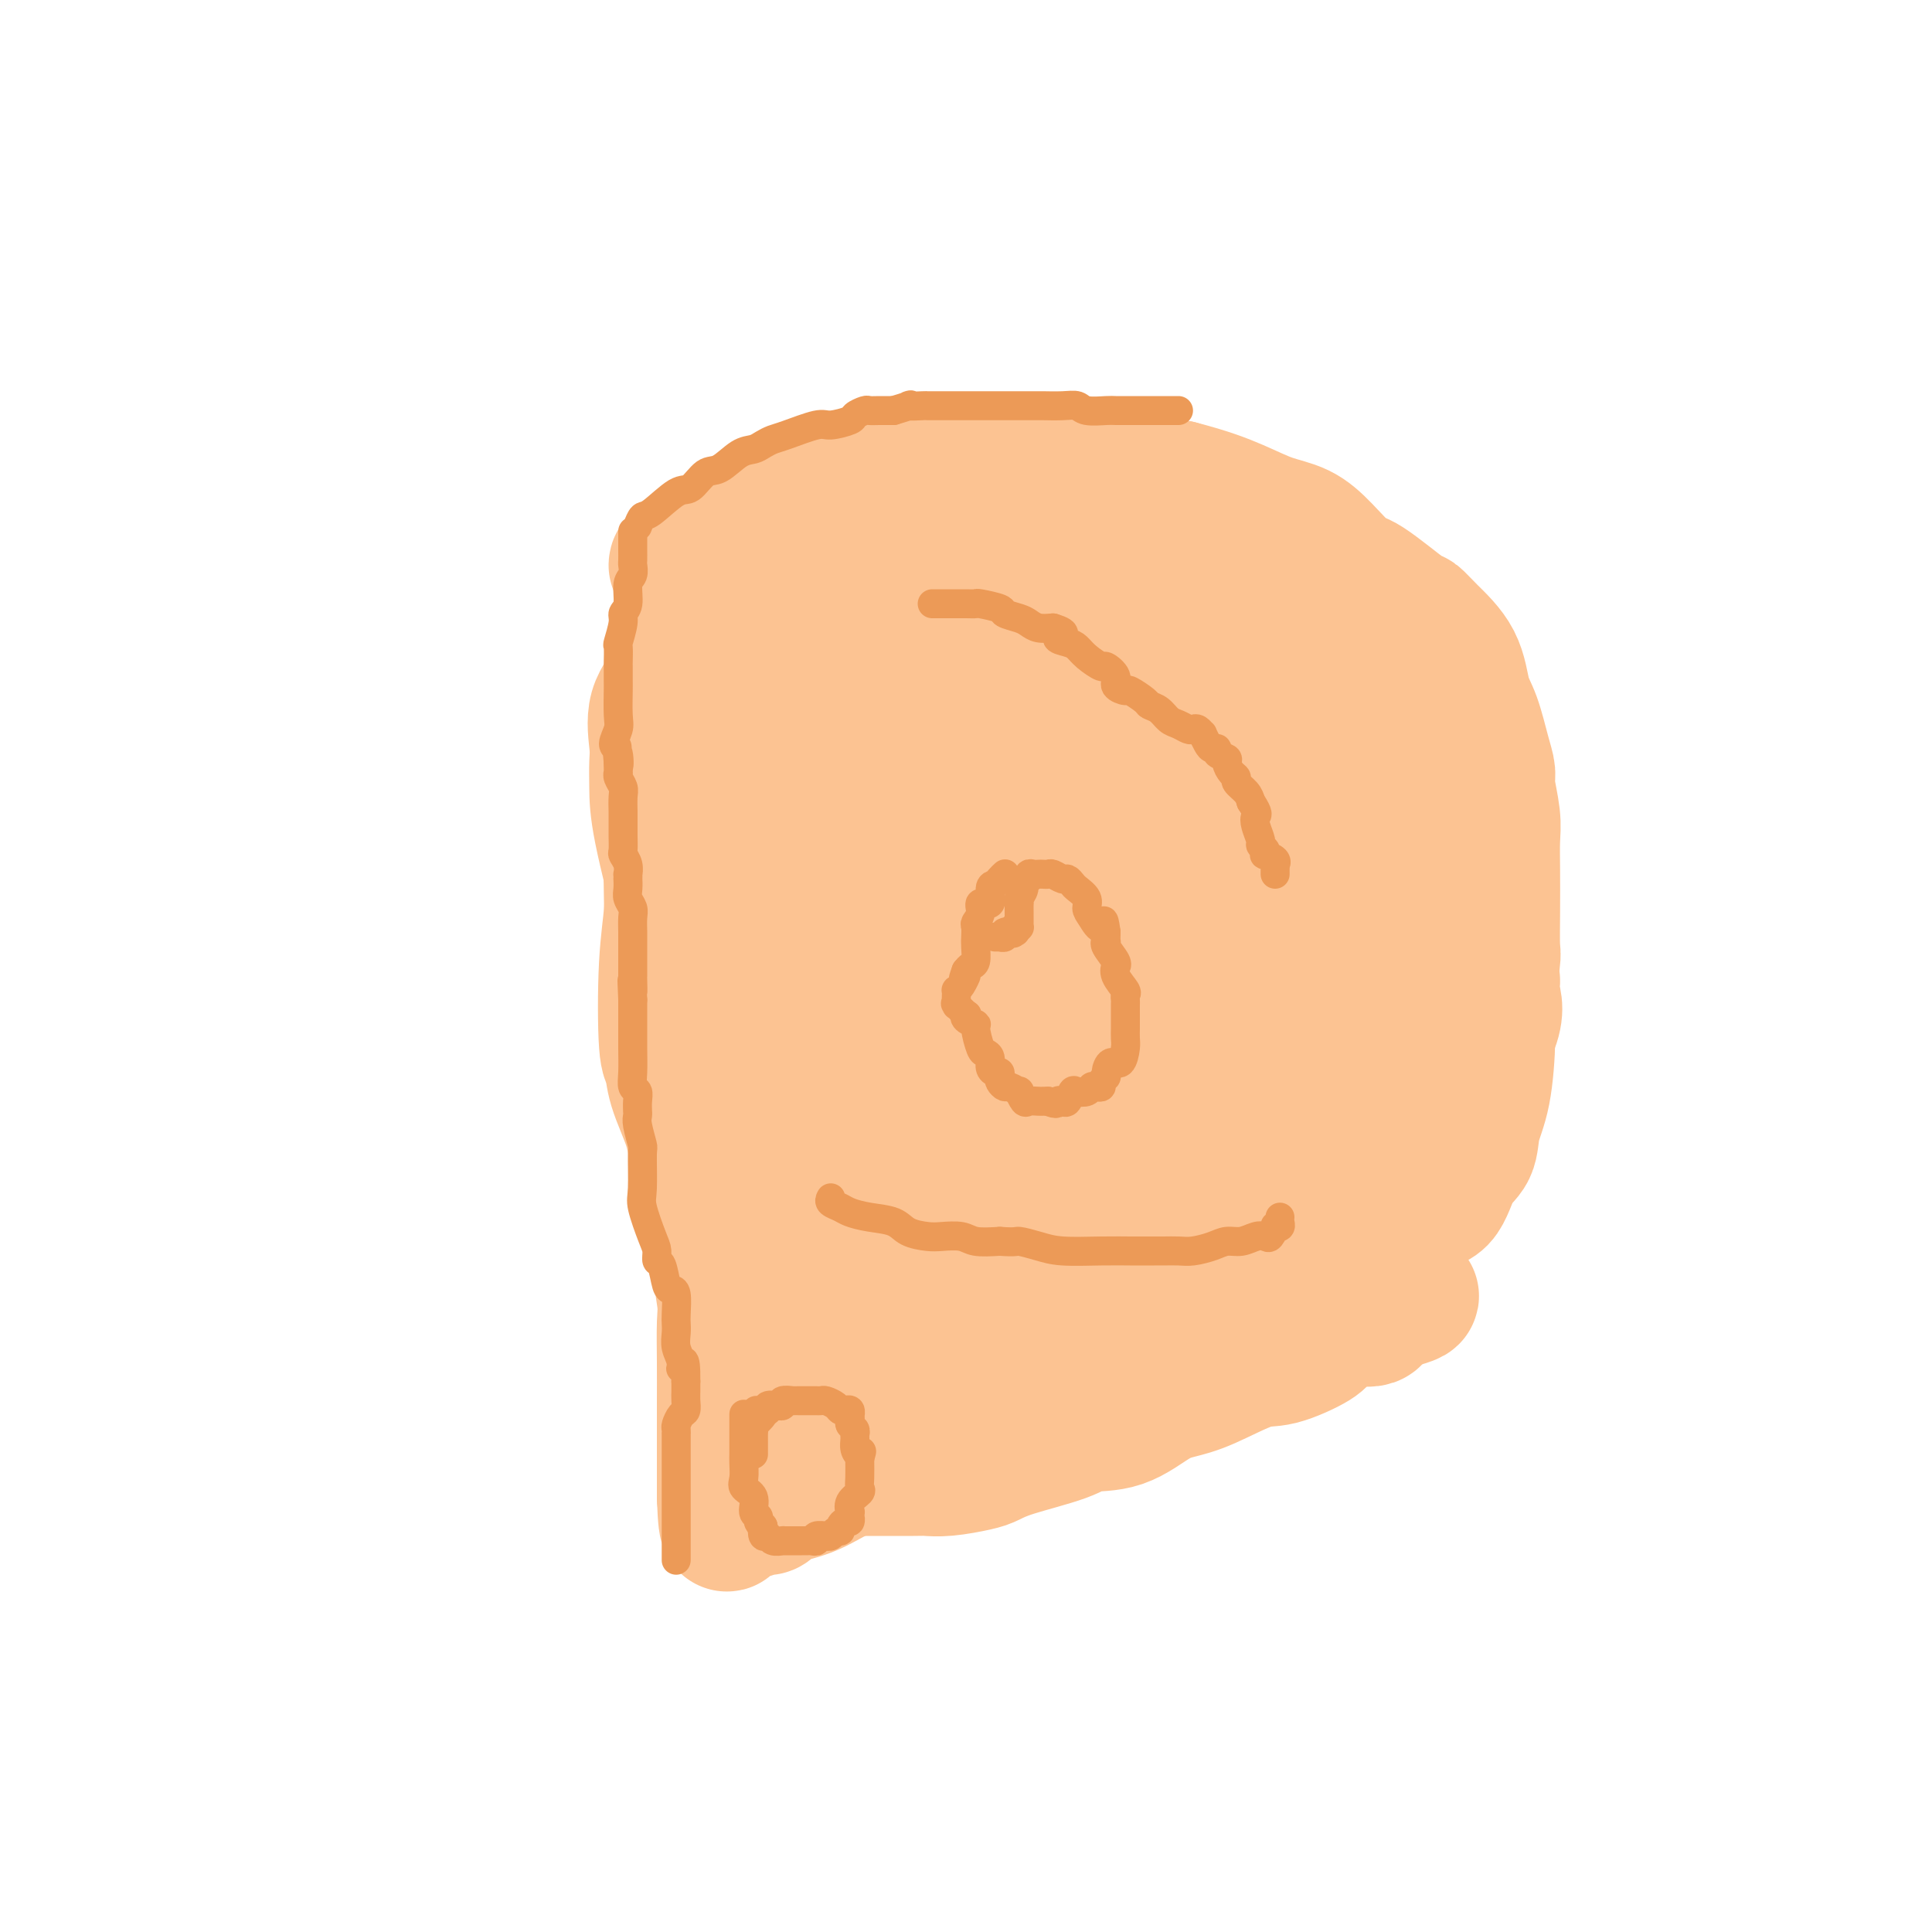 <svg viewBox='0 0 400 400' version='1.1' xmlns='http://www.w3.org/2000/svg' xmlns:xlink='http://www.w3.org/1999/xlink'><g fill='none' stroke='#FCC392' stroke-width='28' stroke-linecap='round' stroke-linejoin='round'><path d='M140,117c0.006,-0.202 0.012,-0.404 1,-1c0.988,-0.596 2.957,-1.587 4,-2c1.043,-0.413 1.161,-0.247 2,-1c0.839,-0.753 2.398,-2.423 3,-3c0.602,-0.577 0.245,-0.059 1,0c0.755,0.059 2.620,-0.341 4,-1c1.380,-0.659 2.275,-1.576 3,-2c0.725,-0.424 1.280,-0.356 3,-1c1.720,-0.644 4.606,-2.000 7,-3c2.394,-1.000 4.298,-1.644 6,-2c1.702,-0.356 3.204,-0.425 6,-1c2.796,-0.575 6.887,-1.656 9,-2c2.113,-0.344 2.246,0.050 3,0c0.754,-0.050 2.127,-0.544 5,-1c2.873,-0.456 7.246,-0.876 10,-1c2.754,-0.124 3.890,0.047 6,0c2.110,-0.047 5.194,-0.312 8,0c2.806,0.312 5.332,1.199 8,2c2.668,0.801 5.476,1.514 8,2c2.524,0.486 4.762,0.743 7,1'/><path d='M244,101c5.932,1.518 9.263,2.814 12,4c2.737,1.186 4.881,2.263 7,3c2.119,0.737 4.215,1.134 6,2c1.785,0.866 3.261,2.202 5,4c1.739,1.798 3.741,4.058 5,5c1.259,0.942 1.777,0.566 4,2c2.223,1.434 6.153,4.676 8,6c1.847,1.324 1.611,0.728 2,1c0.389,0.272 1.403,1.413 3,3c1.597,1.587 3.777,3.622 5,6c1.223,2.378 1.490,5.099 2,7c0.510,1.901 1.265,2.983 2,5c0.735,2.017 1.451,4.968 2,7c0.549,2.032 0.932,3.144 1,4c0.068,0.856 -0.178,1.454 0,3c0.178,1.546 0.779,4.040 1,6c0.221,1.960 0.060,3.388 0,5c-0.060,1.612 -0.020,3.409 0,6c0.020,2.591 0.020,5.975 0,9c-0.020,3.025 -0.060,5.690 0,7c0.060,1.310 0.219,1.266 0,3c-0.219,1.734 -0.816,5.248 -1,8c-0.184,2.752 0.047,4.743 0,8c-0.047,3.257 -0.370,7.780 -1,11c-0.630,3.220 -1.567,5.136 -2,7c-0.433,1.864 -0.363,3.676 -1,5c-0.637,1.324 -1.980,2.162 -3,4c-1.020,1.838 -1.717,4.678 -3,6c-1.283,1.322 -3.153,1.125 -5,3c-1.847,1.875 -3.671,5.821 -5,8c-1.329,2.179 -2.165,2.589 -3,3'/><path d='M285,262c-2.528,3.230 -2.350,4.306 -3,5c-0.650,0.694 -2.130,1.006 -3,2c-0.870,0.994 -1.130,2.669 -2,4c-0.870,1.331 -2.349,2.317 -3,3c-0.651,0.683 -0.473,1.061 -2,2c-1.527,0.939 -4.759,2.437 -7,3c-2.241,0.563 -3.493,0.190 -6,1c-2.507,0.810 -6.271,2.804 -9,4c-2.729,1.196 -4.422,1.593 -6,2c-1.578,0.407 -3.041,0.822 -5,2c-1.959,1.178 -4.415,3.117 -7,4c-2.585,0.883 -5.298,0.709 -7,1c-1.702,0.291 -2.394,1.049 -5,2c-2.606,0.951 -7.125,2.097 -10,3c-2.875,0.903 -4.104,1.562 -5,2c-0.896,0.438 -1.458,0.653 -3,1c-1.542,0.347 -4.064,0.825 -6,1c-1.936,0.175 -3.287,0.047 -4,0c-0.713,-0.047 -0.790,-0.013 -3,0c-2.210,0.013 -6.553,0.003 -9,0c-2.447,-0.003 -2.997,-0.001 -4,0c-1.003,0.001 -2.460,0.001 -4,0c-1.540,-0.001 -3.164,-0.004 -4,0c-0.836,0.004 -0.883,0.016 -2,0c-1.117,-0.016 -3.305,-0.061 -4,0c-0.695,0.061 0.101,0.226 0,0c-0.101,-0.226 -1.099,-0.844 -2,-1c-0.901,-0.156 -1.704,0.150 -2,0c-0.296,-0.150 -0.085,-0.757 0,-1c0.085,-0.243 0.042,-0.121 0,0'/><path d='M158,302c-5.911,-0.533 -1.689,-0.867 0,-1c1.689,-0.133 0.844,-0.067 0,0'/><path d='M141,126c-0.022,1.095 -0.043,2.190 0,4c0.043,1.810 0.152,4.336 0,9c-0.152,4.664 -0.563,11.467 -1,19c-0.437,7.533 -0.898,15.795 -1,21c-0.102,5.205 0.156,7.354 0,10c-0.156,2.646 -0.725,5.788 -1,11c-0.275,5.212 -0.256,12.493 0,16c0.256,3.507 0.749,3.239 1,4c0.251,0.761 0.259,2.552 1,5c0.741,2.448 2.217,5.555 3,8c0.783,2.445 0.875,4.230 2,7c1.125,2.770 3.282,6.527 4,10c0.718,3.473 -0.004,6.662 0,10c0.004,3.338 0.733,6.825 1,9c0.267,2.175 0.072,3.036 0,5c-0.072,1.964 -0.019,5.030 0,8c0.019,2.970 0.005,5.846 0,8c-0.005,2.154 -0.001,3.588 0,6c0.001,2.412 0.000,5.803 0,8c-0.000,2.197 -0.000,3.199 0,4c0.000,0.801 0.000,1.400 0,2'/><path d='M150,310c0.378,9.731 0.822,4.057 1,2c0.178,-2.057 0.091,-0.497 0,0c-0.091,0.497 -0.185,-0.067 0,0c0.185,0.067 0.650,0.766 1,1c0.350,0.234 0.584,0.004 1,0c0.416,-0.004 1.014,0.219 2,0c0.986,-0.219 2.360,-0.881 3,-1c0.640,-0.119 0.545,0.305 1,0c0.455,-0.305 1.459,-1.337 3,-2c1.541,-0.663 3.619,-0.955 6,-2c2.381,-1.045 5.066,-2.843 8,-4c2.934,-1.157 6.116,-1.672 9,-2c2.884,-0.328 5.471,-0.468 9,-2c3.529,-1.532 8.002,-4.455 11,-6c2.998,-1.545 4.522,-1.713 7,-3c2.478,-1.287 5.909,-3.694 9,-5c3.091,-1.306 5.843,-1.511 8,-2c2.157,-0.489 3.721,-1.263 6,-2c2.279,-0.737 5.274,-1.438 7,-2c1.726,-0.562 2.184,-0.987 3,-1c0.816,-0.013 1.992,0.386 3,0c1.008,-0.386 1.850,-1.555 3,-2c1.150,-0.445 2.608,-0.165 5,0c2.392,0.165 5.718,0.216 8,0c2.282,-0.216 3.518,-0.698 5,-1c1.482,-0.302 3.208,-0.423 5,-1c1.792,-0.577 3.649,-1.610 5,-2c1.351,-0.390 2.197,-0.135 3,0c0.803,0.135 1.562,0.152 2,0c0.438,-0.152 0.554,-0.472 1,-1c0.446,-0.528 1.223,-1.264 2,-2'/><path d='M287,270c10.210,-2.689 2.736,-1.413 0,-2c-2.736,-0.587 -0.733,-3.038 0,-5c0.733,-1.962 0.196,-3.436 0,-5c-0.196,-1.564 -0.050,-3.219 0,-5c0.050,-1.781 0.006,-3.687 0,-6c-0.006,-2.313 0.027,-5.034 0,-7c-0.027,-1.966 -0.112,-3.175 0,-4c0.112,-0.825 0.422,-1.264 0,-3c-0.422,-1.736 -1.577,-4.770 -2,-7c-0.423,-2.230 -0.115,-3.655 0,-6c0.115,-2.345 0.038,-5.611 0,-9c-0.038,-3.389 -0.038,-6.902 0,-9c0.038,-2.098 0.114,-2.783 0,-4c-0.114,-1.217 -0.416,-2.968 -1,-5c-0.584,-2.032 -1.449,-4.346 -2,-6c-0.551,-1.654 -0.789,-2.647 -1,-4c-0.211,-1.353 -0.395,-3.067 -1,-5c-0.605,-1.933 -1.629,-4.084 -2,-6c-0.371,-1.916 -0.087,-3.598 0,-5c0.087,-1.402 -0.023,-2.525 0,-4c0.023,-1.475 0.177,-3.302 0,-5c-0.177,-1.698 -0.687,-3.268 -1,-4c-0.313,-0.732 -0.431,-0.625 -1,-2c-0.569,-1.375 -1.590,-4.233 -2,-6c-0.410,-1.767 -0.208,-2.442 -1,-4c-0.792,-1.558 -2.576,-3.997 -4,-6c-1.424,-2.003 -2.486,-3.570 -3,-5c-0.514,-1.430 -0.478,-2.724 -2,-4c-1.522,-1.276 -4.602,-2.536 -6,-4c-1.398,-1.464 -1.114,-3.133 -2,-4c-0.886,-0.867 -2.943,-0.934 -5,-1'/><path d='M251,118c-3.237,-2.112 -4.828,-2.890 -6,-4c-1.172,-1.110 -1.925,-2.550 -3,-3c-1.075,-0.450 -2.471,0.089 -4,-1c-1.529,-1.089 -3.192,-3.808 -5,-5c-1.808,-1.192 -3.762,-0.857 -5,-1c-1.238,-0.143 -1.762,-0.765 -4,-1c-2.238,-0.235 -6.191,-0.084 -8,0c-1.809,0.084 -1.473,0.101 -2,0c-0.527,-0.101 -1.918,-0.322 -4,0c-2.082,0.322 -4.855,1.185 -7,2c-2.145,0.815 -3.662,1.582 -5,2c-1.338,0.418 -2.496,0.486 -5,1c-2.504,0.514 -6.353,1.475 -9,2c-2.647,0.525 -4.094,0.614 -5,1c-0.906,0.386 -1.273,1.069 -3,2c-1.727,0.931 -4.815,2.110 -7,3c-2.185,0.890 -3.467,1.491 -5,2c-1.533,0.509 -3.315,0.928 -6,2c-2.685,1.072 -6.271,2.799 -8,4c-1.729,1.201 -1.599,1.875 -2,2c-0.401,0.125 -1.333,-0.301 -3,1c-1.667,1.301 -4.068,4.328 -5,7c-0.932,2.672 -0.393,4.989 -1,7c-0.607,2.011 -2.359,3.717 -3,6c-0.641,2.283 -0.172,5.144 0,7c0.172,1.856 0.048,2.708 0,4c-0.048,1.292 -0.021,3.023 0,5c0.021,1.977 0.037,4.200 1,9c0.963,4.800 2.875,12.177 4,17c1.125,4.823 1.464,7.092 2,10c0.536,2.908 1.268,6.454 2,10'/><path d='M145,209c2.073,9.326 3.255,14.142 4,18c0.745,3.858 1.053,6.758 2,11c0.947,4.242 2.534,9.825 3,13c0.466,3.175 -0.188,3.943 0,5c0.188,1.057 1.218,2.402 2,5c0.782,2.598 1.318,6.449 2,9c0.682,2.551 1.512,3.803 2,5c0.488,1.197 0.633,2.339 2,4c1.367,1.661 3.955,3.839 5,5c1.045,1.161 0.545,1.303 1,2c0.455,0.697 1.863,1.948 3,3c1.137,1.052 2.003,1.903 3,3c0.997,1.097 2.124,2.438 3,3c0.876,0.562 1.501,0.345 2,1c0.499,0.655 0.871,2.182 2,3c1.129,0.818 3.015,0.927 4,1c0.985,0.073 1.067,0.109 2,0c0.933,-0.109 2.715,-0.364 5,-1c2.285,-0.636 5.073,-1.654 6,-2c0.927,-0.346 -0.008,-0.020 2,-1c2.008,-0.980 6.960,-3.267 10,-5c3.040,-1.733 4.170,-2.912 6,-4c1.830,-1.088 4.361,-2.083 8,-4c3.639,-1.917 8.388,-4.754 12,-7c3.612,-2.246 6.089,-3.900 8,-5c1.911,-1.100 3.257,-1.646 5,-3c1.743,-1.354 3.884,-3.515 5,-5c1.116,-1.485 1.206,-2.295 2,-3c0.794,-0.705 2.291,-1.305 3,-2c0.709,-0.695 0.631,-1.484 1,-2c0.369,-0.516 1.184,-0.758 2,-1'/><path d='M262,255c2.175,-2.076 1.112,-0.767 1,-1c-0.112,-0.233 0.725,-2.008 1,-3c0.275,-0.992 -0.013,-1.202 0,-1c0.013,0.202 0.328,0.815 0,-1c-0.328,-1.815 -1.299,-6.056 -2,-9c-0.701,-2.944 -1.133,-4.589 -2,-7c-0.867,-2.411 -2.170,-5.588 -3,-8c-0.830,-2.412 -1.186,-4.059 -2,-5c-0.814,-0.941 -2.085,-1.175 -3,-2c-0.915,-0.825 -1.473,-2.239 -5,-3c-3.527,-0.761 -10.023,-0.867 -14,-1c-3.977,-0.133 -5.435,-0.292 -8,0c-2.565,0.292 -6.237,1.034 -9,2c-2.763,0.966 -4.617,2.155 -6,3c-1.383,0.845 -2.295,1.345 -5,3c-2.705,1.655 -7.203,4.465 -11,7c-3.797,2.535 -6.893,4.797 -9,6c-2.107,1.203 -3.225,1.348 -5,3c-1.775,1.652 -4.208,4.811 -6,7c-1.792,2.189 -2.942,3.409 -4,5c-1.058,1.591 -2.025,3.553 -3,6c-0.975,2.447 -1.959,5.381 -3,8c-1.041,2.619 -2.139,4.925 -3,7c-0.861,2.075 -1.485,3.918 -2,6c-0.515,2.082 -0.923,4.402 -1,6c-0.077,1.598 0.175,2.474 0,3c-0.175,0.526 -0.776,0.702 -1,1c-0.224,0.298 -0.070,0.719 0,1c0.070,0.281 0.057,0.422 0,1c-0.057,0.578 -0.159,1.594 0,2c0.159,0.406 0.580,0.203 1,0'/><path d='M158,291c-0.063,2.271 0.278,0.948 1,1c0.722,0.052 1.824,1.479 3,2c1.176,0.521 2.427,0.134 4,0c1.573,-0.134 3.470,-0.017 5,0c1.530,0.017 2.693,-0.067 7,-1c4.307,-0.933 11.758,-2.714 17,-4c5.242,-1.286 8.276,-2.078 11,-3c2.724,-0.922 5.137,-1.973 10,-4c4.863,-2.027 12.175,-5.031 18,-8c5.825,-2.969 10.164,-5.902 13,-8c2.836,-2.098 4.171,-3.360 7,-6c2.829,-2.640 7.153,-6.657 9,-9c1.847,-2.343 1.218,-3.010 2,-4c0.782,-0.990 2.977,-2.303 6,-5c3.023,-2.697 6.876,-6.779 10,-10c3.124,-3.221 5.519,-5.579 8,-8c2.481,-2.421 5.047,-4.903 7,-8c1.953,-3.097 3.292,-6.809 5,-9c1.708,-2.191 3.784,-2.863 5,-3c1.216,-0.137 1.571,0.259 2,0c0.429,-0.259 0.931,-1.173 1,-1c0.069,0.173 -0.295,1.435 0,3c0.295,1.565 1.249,3.434 -1,8c-2.249,4.566 -7.702,11.829 -10,15c-2.298,3.171 -1.440,2.249 -3,3c-1.560,0.751 -5.536,3.173 -11,6c-5.464,2.827 -12.414,6.059 -17,8c-4.586,1.941 -6.806,2.593 -11,4c-4.194,1.407 -10.360,3.571 -15,6c-4.640,2.429 -7.754,5.123 -11,7c-3.246,1.877 -6.623,2.939 -10,4'/><path d='M220,267c-13.176,6.058 -8.615,3.702 -9,4c-0.385,0.298 -5.714,3.250 -9,5c-3.286,1.750 -4.527,2.297 -6,3c-1.473,0.703 -3.177,1.561 -5,2c-1.823,0.439 -3.766,0.458 -6,1c-2.234,0.542 -4.759,1.606 -6,2c-1.241,0.394 -1.198,0.117 -2,0c-0.802,-0.117 -2.449,-0.074 -3,0c-0.551,0.074 -0.007,0.178 0,0c0.007,-0.178 -0.522,-0.638 -1,-2c-0.478,-1.362 -0.906,-3.626 -1,-5c-0.094,-1.374 0.144,-1.856 2,-4c1.856,-2.144 5.330,-5.948 7,-8c1.670,-2.052 1.537,-2.351 5,-4c3.463,-1.649 10.521,-4.649 16,-7c5.479,-2.351 9.378,-4.054 13,-5c3.622,-0.946 6.966,-1.137 10,-2c3.034,-0.863 5.756,-2.399 9,-4c3.244,-1.601 7.008,-3.268 11,-5c3.992,-1.732 8.211,-3.531 11,-5c2.789,-1.469 4.149,-2.609 6,-4c1.851,-1.391 4.195,-3.031 7,-5c2.805,-1.969 6.071,-4.265 9,-6c2.929,-1.735 5.519,-2.908 7,-4c1.481,-1.092 1.851,-2.104 3,-3c1.149,-0.896 3.078,-1.678 4,-2c0.922,-0.322 0.838,-0.186 1,0c0.162,0.186 0.569,0.421 0,0c-0.569,-0.421 -2.115,-1.498 -3,-2c-0.885,-0.502 -1.110,-0.429 -3,0c-1.890,0.429 -5.445,1.215 -9,2'/><path d='M278,209c-4.947,2.010 -10.314,7.035 -14,10c-3.686,2.965 -5.691,3.871 -10,7c-4.309,3.129 -10.921,8.480 -16,12c-5.079,3.520 -8.624,5.210 -12,7c-3.376,1.790 -6.582,3.681 -9,5c-2.418,1.319 -4.049,2.066 -7,3c-2.951,0.934 -7.223,2.056 -10,3c-2.777,0.944 -4.059,1.710 -5,2c-0.941,0.290 -1.541,0.103 -2,0c-0.459,-0.103 -0.776,-0.121 -1,0c-0.224,0.121 -0.353,0.380 -1,0c-0.647,-0.380 -1.811,-1.401 -1,-3c0.811,-1.599 3.595,-3.776 5,-5c1.405,-1.224 1.429,-1.493 3,-3c1.571,-1.507 4.689,-4.250 7,-6c2.311,-1.750 3.815,-2.508 6,-4c2.185,-1.492 5.052,-3.720 10,-7c4.948,-3.280 11.976,-7.612 17,-10c5.024,-2.388 8.045,-2.833 11,-4c2.955,-1.167 5.845,-3.057 9,-5c3.155,-1.943 6.574,-3.939 11,-6c4.426,-2.061 9.859,-4.187 13,-6c3.141,-1.813 3.990,-3.312 6,-5c2.010,-1.688 5.180,-3.565 7,-5c1.820,-1.435 2.291,-2.429 3,-4c0.709,-1.571 1.655,-3.720 2,-5c0.345,-1.280 0.090,-1.691 0,-2c-0.090,-0.309 -0.014,-0.516 0,-1c0.014,-0.484 -0.035,-1.246 0,-2c0.035,-0.754 0.153,-1.501 0,-2c-0.153,-0.499 -0.576,-0.749 -1,-1'/><path d='M299,172c-0.522,-2.414 -2.325,-1.949 -3,-3c-0.675,-1.051 -0.220,-3.617 -1,-5c-0.780,-1.383 -2.796,-1.583 -4,-3c-1.204,-1.417 -1.596,-4.051 -2,-6c-0.404,-1.949 -0.821,-3.211 -2,-5c-1.179,-1.789 -3.122,-4.103 -4,-6c-0.878,-1.897 -0.691,-3.376 -1,-5c-0.309,-1.624 -1.113,-3.395 -2,-5c-0.887,-1.605 -1.855,-3.046 -2,-4c-0.145,-0.954 0.535,-1.421 0,-2c-0.535,-0.579 -2.283,-1.269 -3,-2c-0.717,-0.731 -0.402,-1.503 -1,-2c-0.598,-0.497 -2.109,-0.720 -4,-1c-1.891,-0.280 -4.162,-0.619 -5,-1c-0.838,-0.381 -0.242,-0.805 -1,-1c-0.758,-0.195 -2.872,-0.161 -4,0c-1.128,0.161 -1.272,0.450 -2,1c-0.728,0.550 -2.039,1.361 -3,2c-0.961,0.639 -1.572,1.105 -4,2c-2.428,0.895 -6.673,2.218 -9,3c-2.327,0.782 -2.737,1.022 -4,1c-1.263,-0.022 -3.380,-0.304 -5,-1c-1.620,-0.696 -2.744,-1.804 -4,-3c-1.256,-1.196 -2.644,-2.480 -4,-3c-1.356,-0.520 -2.681,-0.276 -5,-1c-2.319,-0.724 -5.632,-2.415 -8,-3c-2.368,-0.585 -3.789,-0.063 -5,0c-1.211,0.063 -2.211,-0.334 -4,0c-1.789,0.334 -4.366,1.398 -6,2c-1.634,0.602 -2.324,0.744 -3,1c-0.676,0.256 -1.338,0.628 -2,1'/><path d='M192,123c-3.580,0.724 -2.531,0.532 -3,1c-0.469,0.468 -2.455,1.594 -4,2c-1.545,0.406 -2.648,0.092 -4,1c-1.352,0.908 -2.952,3.038 -4,4c-1.048,0.962 -1.545,0.755 -2,1c-0.455,0.245 -0.870,0.943 -2,2c-1.130,1.057 -2.977,2.474 -4,4c-1.023,1.526 -1.222,3.163 -2,4c-0.778,0.837 -2.135,0.874 -3,3c-0.865,2.126 -1.237,6.339 -2,9c-0.763,2.661 -1.918,3.768 -3,5c-1.082,1.232 -2.092,2.589 -3,4c-0.908,1.411 -1.714,2.877 -2,4c-0.286,1.123 -0.051,1.902 -1,3c-0.949,1.098 -3.083,2.514 -4,4c-0.917,1.486 -0.616,3.043 -1,4c-0.384,0.957 -1.452,1.314 -2,3c-0.548,1.686 -0.575,4.701 0,7c0.575,2.299 1.753,3.882 3,6c1.247,2.118 2.564,4.773 4,7c1.436,2.227 2.992,4.028 5,6c2.008,1.972 4.467,4.117 8,9c3.533,4.883 8.140,12.505 10,16c1.860,3.495 0.974,2.863 3,5c2.026,2.137 6.962,7.042 9,9c2.038,1.958 1.176,0.969 1,1c-0.176,0.031 0.334,1.080 1,2c0.666,0.920 1.487,1.709 2,2c0.513,0.291 0.718,0.083 1,0c0.282,-0.083 0.641,-0.042 1,0'/><path d='M194,251c2.303,2.238 0.562,0.832 0,-1c-0.562,-1.832 0.055,-4.090 0,-5c-0.055,-0.910 -0.783,-0.471 -2,-4c-1.217,-3.529 -2.922,-11.026 -4,-15c-1.078,-3.974 -1.529,-4.425 -2,-6c-0.471,-1.575 -0.960,-4.274 -1,-6c-0.040,-1.726 0.371,-2.480 0,-6c-0.371,-3.520 -1.525,-9.806 -2,-14c-0.475,-4.194 -0.271,-6.296 0,-10c0.271,-3.704 0.609,-9.008 1,-12c0.391,-2.992 0.834,-3.670 1,-5c0.166,-1.330 0.055,-3.312 0,-5c-0.055,-1.688 -0.053,-3.083 0,-4c0.053,-0.917 0.158,-1.357 0,-1c-0.158,0.357 -0.578,1.512 -1,3c-0.422,1.488 -0.847,3.309 -1,5c-0.153,1.691 -0.034,3.252 0,7c0.034,3.748 -0.016,9.683 0,14c0.016,4.317 0.099,7.017 0,12c-0.099,4.983 -0.380,12.249 0,17c0.380,4.751 1.422,6.986 2,10c0.578,3.014 0.694,6.807 1,10c0.306,3.193 0.804,5.785 1,7c0.196,1.215 0.091,1.052 0,1c-0.091,-0.052 -0.169,0.007 0,0c0.169,-0.007 0.584,-0.079 1,-1c0.416,-0.921 0.833,-2.692 1,-4c0.167,-1.308 0.083,-2.154 0,-3'/><path d='M189,235c0.488,-1.427 0.709,-1.496 0,-9c-0.709,-7.504 -2.349,-22.445 -3,-31c-0.651,-8.555 -0.313,-10.725 -2,-16c-1.687,-5.275 -5.399,-13.657 -7,-18c-1.601,-4.343 -1.091,-4.648 -2,-7c-0.909,-2.352 -3.237,-6.752 -4,-9c-0.763,-2.248 0.038,-2.345 0,-3c-0.038,-0.655 -0.914,-1.869 -1,-2c-0.086,-0.131 0.617,0.821 1,2c0.383,1.179 0.445,2.584 1,5c0.555,2.416 1.603,5.841 2,8c0.397,2.159 0.144,3.050 0,4c-0.144,0.950 -0.178,1.958 0,4c0.178,2.042 0.569,5.119 1,8c0.431,2.881 0.904,5.565 1,8c0.096,2.435 -0.184,4.619 0,8c0.184,3.381 0.831,7.957 1,11c0.169,3.043 -0.141,4.551 0,8c0.141,3.449 0.734,8.837 1,12c0.266,3.163 0.206,4.099 0,5c-0.206,0.901 -0.558,1.765 -1,2c-0.442,0.235 -0.974,-0.159 -2,-1c-1.026,-0.841 -2.547,-2.130 -4,-4c-1.453,-1.870 -2.837,-4.322 -4,-7c-1.163,-2.678 -2.106,-5.584 -3,-8c-0.894,-2.416 -1.741,-4.343 -2,-6c-0.259,-1.657 0.069,-3.045 0,-6c-0.069,-2.955 -0.534,-7.478 -1,-12'/><path d='M161,181c-0.920,-6.538 -0.218,-6.885 0,-8c0.218,-1.115 -0.046,-3.000 0,-6c0.046,-3.000 0.404,-7.115 1,-9c0.596,-1.885 1.430,-1.538 2,-2c0.570,-0.462 0.875,-1.732 3,-3c2.125,-1.268 6.069,-2.536 9,-3c2.931,-0.464 4.849,-0.126 6,0c1.151,0.126 1.537,0.040 3,0c1.463,-0.040 4.005,-0.035 6,0c1.995,0.035 3.442,0.098 4,0c0.558,-0.098 0.227,-0.358 3,-1c2.773,-0.642 8.652,-1.665 12,-2c3.348,-0.335 4.167,0.020 6,0c1.833,-0.020 4.680,-0.414 7,0c2.320,0.414 4.114,1.635 5,2c0.886,0.365 0.866,-0.126 1,0c0.134,0.126 0.423,0.867 1,1c0.577,0.133 1.442,-0.343 2,0c0.558,0.343 0.808,1.506 1,2c0.192,0.494 0.325,0.318 2,1c1.675,0.682 4.892,2.222 7,3c2.108,0.778 3.107,0.795 5,1c1.893,0.205 4.679,0.598 7,1c2.321,0.402 4.177,0.814 6,1c1.823,0.186 3.612,0.146 5,1c1.388,0.854 2.376,2.603 3,3c0.624,0.397 0.886,-0.559 2,0c1.114,0.559 3.082,2.635 4,4c0.918,1.365 0.786,2.021 1,4c0.214,1.979 0.776,5.280 1,7c0.224,1.720 0.112,1.860 0,2'/><path d='M276,180c0.119,3.271 -0.585,4.947 -1,6c-0.415,1.053 -0.542,1.482 -1,2c-0.458,0.518 -1.249,1.126 -2,2c-0.751,0.874 -1.463,2.015 -2,3c-0.537,0.985 -0.900,1.816 -2,3c-1.100,1.184 -2.937,2.722 -6,5c-3.063,2.278 -7.352,5.296 -11,7c-3.648,1.704 -6.655,2.093 -9,3c-2.345,0.907 -4.028,2.331 -6,3c-1.972,0.669 -4.231,0.583 -6,0c-1.769,-0.583 -3.046,-1.664 -4,-2c-0.954,-0.336 -1.584,0.072 -3,-1c-1.416,-1.072 -3.617,-3.625 -5,-5c-1.383,-1.375 -1.947,-1.572 -3,-2c-1.053,-0.428 -2.597,-1.085 -4,-2c-1.403,-0.915 -2.667,-2.087 -4,-3c-1.333,-0.913 -2.736,-1.567 -4,-2c-1.264,-0.433 -2.390,-0.645 -3,-1c-0.610,-0.355 -0.704,-0.853 -1,-1c-0.296,-0.147 -0.795,0.058 -1,0c-0.205,-0.058 -0.115,-0.380 0,-1c0.115,-0.620 0.256,-1.537 1,-2c0.744,-0.463 2.091,-0.470 4,-1c1.909,-0.530 4.380,-1.581 7,-2c2.620,-0.419 5.390,-0.206 8,0c2.610,0.206 5.061,0.405 7,0c1.939,-0.405 3.365,-1.412 6,-3c2.635,-1.588 6.480,-3.755 9,-5c2.520,-1.245 3.717,-1.566 7,-3c3.283,-1.434 8.652,-3.981 12,-6c3.348,-2.019 4.674,-3.509 6,-5'/><path d='M265,167c7.158,-3.782 5.055,-2.237 5,-2c-0.055,0.237 1.940,-0.834 3,-2c1.060,-1.166 1.187,-2.427 2,-3c0.813,-0.573 2.312,-0.458 3,-1c0.688,-0.542 0.566,-1.741 0,-1c-0.566,0.741 -1.577,3.423 -4,5c-2.423,1.577 -6.260,2.050 -9,3c-2.740,0.950 -4.383,2.378 -8,4c-3.617,1.622 -9.208,3.439 -13,5c-3.792,1.561 -5.784,2.866 -8,4c-2.216,1.134 -4.654,2.098 -7,3c-2.346,0.902 -4.598,1.744 -8,3c-3.402,1.256 -7.953,2.927 -11,4c-3.047,1.073 -4.589,1.548 -6,2c-1.411,0.452 -2.690,0.879 -4,1c-1.310,0.121 -2.650,-0.066 -3,0c-0.350,0.066 0.288,0.385 0,0c-0.288,-0.385 -1.504,-1.472 -2,-3c-0.496,-1.528 -0.271,-3.495 0,-5c0.271,-1.505 0.589,-2.547 2,-4c1.411,-1.453 3.917,-3.317 5,-5c1.083,-1.683 0.745,-3.184 2,-5c1.255,-1.816 4.102,-3.947 6,-5c1.898,-1.053 2.845,-1.027 5,-2c2.155,-0.973 5.517,-2.946 9,-4c3.483,-1.054 7.088,-1.190 9,-2c1.912,-0.810 2.130,-2.295 5,-3c2.870,-0.705 8.391,-0.630 12,-1c3.609,-0.370 5.304,-1.185 7,-2'/><path d='M257,151c3.859,-0.663 4.008,-0.822 5,-1c0.992,-0.178 2.828,-0.377 4,-1c1.172,-0.623 1.680,-1.669 3,-2c1.320,-0.331 3.452,0.055 5,0c1.548,-0.055 2.514,-0.551 3,-1c0.486,-0.449 0.493,-0.852 1,-1c0.507,-0.148 1.513,-0.039 1,0c-0.513,0.039 -2.544,0.010 -4,0c-1.456,-0.010 -2.338,-0.002 -4,0c-1.662,0.002 -4.105,-0.001 -6,0c-1.895,0.001 -3.240,0.007 -4,0c-0.760,-0.007 -0.933,-0.028 -3,0c-2.067,0.028 -6.028,0.104 -9,0c-2.972,-0.104 -4.956,-0.390 -7,0c-2.044,0.390 -4.148,1.454 -6,2c-1.852,0.546 -3.453,0.572 -5,1c-1.547,0.428 -3.041,1.257 -4,2c-0.959,0.743 -1.384,1.401 -2,2c-0.616,0.599 -1.423,1.139 -2,2c-0.577,0.861 -0.923,2.042 -1,3c-0.077,0.958 0.114,1.693 1,3c0.886,1.307 2.468,3.186 4,6c1.532,2.814 3.016,6.564 5,10c1.984,3.436 4.468,6.559 6,9c1.532,2.441 2.112,4.201 3,6c0.888,1.799 2.085,3.638 3,5c0.915,1.362 1.547,2.246 2,3c0.453,0.754 0.726,1.377 1,2'/><path d='M247,201c4.504,7.164 3.263,3.076 3,2c-0.263,-1.076 0.450,0.862 1,2c0.550,1.138 0.935,1.477 1,2c0.065,0.523 -0.191,1.228 0,2c0.191,0.772 0.829,1.609 1,2c0.171,0.391 -0.124,0.335 0,0c0.124,-0.335 0.668,-0.951 -1,-4c-1.668,-3.049 -5.548,-8.532 -8,-13c-2.452,-4.468 -3.477,-7.922 -5,-11c-1.523,-3.078 -3.546,-5.779 -5,-10c-1.454,-4.221 -2.341,-9.961 -3,-13c-0.659,-3.039 -1.091,-3.377 -2,-5c-0.909,-1.623 -2.295,-4.532 -3,-6c-0.705,-1.468 -0.730,-1.497 -1,-2c-0.270,-0.503 -0.784,-1.482 -2,-3c-1.216,-1.518 -3.134,-3.576 -5,-5c-1.866,-1.424 -3.680,-2.214 -6,-4c-2.320,-1.786 -5.145,-4.569 -7,-6c-1.855,-1.431 -2.739,-1.510 -4,-2c-1.261,-0.490 -2.897,-1.392 -4,-2c-1.103,-0.608 -1.673,-0.923 -2,-1c-0.327,-0.077 -0.412,0.083 -1,0c-0.588,-0.083 -1.678,-0.411 -2,0c-0.322,0.411 0.124,1.559 0,2c-0.124,0.441 -0.818,0.173 -1,0c-0.182,-0.173 0.147,-0.253 0,0c-0.147,0.253 -0.770,0.837 -1,1c-0.230,0.163 -0.066,-0.096 0,0c0.066,0.096 0.033,0.548 0,1'/><path d='M190,128c-1.143,0.798 -0.500,1.292 0,2c0.500,0.708 0.857,1.631 1,2c0.143,0.369 0.071,0.185 0,0'/></g>
<g fill='none' stroke='#EC9A57' stroke-width='6' stroke-linecap='round' stroke-linejoin='round'><path d='M193,125c0.350,0.000 0.700,0.000 1,0c0.300,-0.000 0.549,-0.001 1,0c0.451,0.001 1.102,0.003 2,0c0.898,-0.003 2.042,-0.012 3,0c0.958,0.012 1.731,0.045 2,0c0.269,-0.045 0.036,-0.167 1,0c0.964,0.167 3.125,0.623 4,1c0.875,0.377 0.464,0.676 1,1c0.536,0.324 2.020,0.675 3,1c0.980,0.325 1.456,0.626 2,1c0.544,0.374 1.155,0.821 2,1c0.845,0.179 1.922,0.089 3,0'/><path d='M218,130c4.000,1.176 1.499,1.615 1,2c-0.499,0.385 1.002,0.714 2,1c0.998,0.286 1.491,0.527 2,1c0.509,0.473 1.035,1.177 2,2c0.965,0.823 2.371,1.766 3,2c0.629,0.234 0.481,-0.240 1,0c0.519,0.240 1.705,1.195 2,2c0.295,0.805 -0.301,1.459 0,2c0.301,0.541 1.498,0.970 2,1c0.502,0.030 0.308,-0.339 1,0c0.692,0.339 2.268,1.386 3,2c0.732,0.614 0.620,0.795 1,1c0.380,0.205 1.254,0.433 2,1c0.746,0.567 1.365,1.471 2,2c0.635,0.529 1.284,0.682 2,1c0.716,0.318 1.497,0.801 2,1c0.503,0.199 0.726,0.112 1,0c0.274,-0.112 0.598,-0.250 1,0c0.402,0.250 0.883,0.889 1,1c0.117,0.111 -0.128,-0.307 0,0c0.128,0.307 0.631,1.339 1,2c0.369,0.661 0.606,0.950 1,1c0.394,0.050 0.945,-0.137 1,0c0.055,0.137 -0.387,0.600 0,1c0.387,0.400 1.605,0.736 2,1c0.395,0.264 -0.031,0.455 0,1c0.031,0.545 0.519,1.444 1,2c0.481,0.556 0.954,0.767 1,1c0.046,0.233 -0.334,0.486 0,1c0.334,0.514 1.381,1.290 2,2c0.619,0.710 0.809,1.355 1,2'/><path d='M259,166c1.791,2.769 1.268,2.692 1,3c-0.268,0.308 -0.282,1.001 0,2c0.282,0.999 0.858,2.306 1,3c0.142,0.694 -0.151,0.777 0,1c0.151,0.223 0.744,0.585 1,1c0.256,0.415 0.174,0.881 0,1c-0.174,0.119 -0.439,-0.109 0,0c0.439,0.109 1.582,0.555 2,1c0.418,0.445 0.112,0.890 0,1c-0.112,0.110 -0.030,-0.115 0,0c0.030,0.115 0.008,0.569 0,1c-0.008,0.431 -0.002,0.837 0,1c0.002,0.163 0.001,0.081 0,0'/><path d='M172,248c-0.189,0.333 -0.377,0.666 0,1c0.377,0.334 1.321,0.671 2,1c0.679,0.329 1.095,0.652 2,1c0.905,0.348 2.299,0.720 4,1c1.701,0.280 3.709,0.466 5,1c1.291,0.534 1.866,1.415 3,2c1.134,0.585 2.826,0.875 4,1c1.174,0.125 1.830,0.085 3,0c1.170,-0.085 2.853,-0.215 4,0c1.147,0.215 1.756,0.776 3,1c1.244,0.224 3.122,0.112 5,0'/><path d='M207,257c3.656,0.265 3.296,-0.073 4,0c0.704,0.073 2.472,0.555 4,1c1.528,0.445 2.815,0.851 5,1c2.185,0.149 5.266,0.040 8,0c2.734,-0.040 5.120,-0.011 6,0c0.880,0.011 0.254,0.004 1,0c0.746,-0.004 2.864,-0.004 4,0c1.136,0.004 1.290,0.011 2,0c0.710,-0.011 1.975,-0.040 3,0c1.025,0.040 1.811,0.151 3,0c1.189,-0.151 2.781,-0.563 4,-1c1.219,-0.437 2.067,-0.900 3,-1c0.933,-0.100 1.953,0.162 3,0c1.047,-0.162 2.122,-0.747 3,-1c0.878,-0.253 1.560,-0.172 2,0c0.440,0.172 0.640,0.436 1,0c0.360,-0.436 0.881,-1.570 1,-2c0.119,-0.430 -0.164,-0.154 0,0c0.164,0.154 0.776,0.186 1,0c0.224,-0.186 0.060,-0.588 0,-1c-0.060,-0.412 -0.017,-0.832 0,-1c0.017,-0.168 0.009,-0.084 0,0'/><path d='M208,181c-0.025,0.023 -0.049,0.045 0,0c0.049,-0.045 0.173,-0.158 0,0c-0.173,0.158 -0.643,0.587 -1,1c-0.357,0.413 -0.602,0.810 -1,1c-0.398,0.190 -0.947,0.173 -1,1c-0.053,0.827 0.392,2.497 0,3c-0.392,0.503 -1.622,-0.160 -2,0c-0.378,0.160 0.095,1.144 0,2c-0.095,0.856 -0.757,1.585 -1,2c-0.243,0.415 -0.068,0.517 0,1c0.068,0.483 0.029,1.348 0,2c-0.029,0.652 -0.049,1.092 0,2c0.049,0.908 0.167,2.283 0,3c-0.167,0.717 -0.619,0.776 -1,1c-0.381,0.224 -0.690,0.612 -1,1'/><path d='M200,201c-1.193,3.216 -0.176,1.256 0,1c0.176,-0.256 -0.489,1.193 -1,2c-0.511,0.807 -0.868,0.973 -1,1c-0.132,0.027 -0.037,-0.086 0,0c0.037,0.086 0.017,0.371 0,1c-0.017,0.629 -0.032,1.604 0,2c0.032,0.396 0.112,0.214 0,0c-0.112,-0.214 -0.414,-0.460 0,0c0.414,0.460 1.546,1.626 2,2c0.454,0.374 0.230,-0.043 0,0c-0.230,0.043 -0.465,0.547 0,1c0.465,0.453 1.631,0.855 2,1c0.369,0.145 -0.060,0.031 0,1c0.060,0.969 0.607,3.020 1,4c0.393,0.980 0.631,0.889 1,1c0.369,0.111 0.870,0.425 1,1c0.130,0.575 -0.110,1.411 0,2c0.110,0.589 0.569,0.933 1,1c0.431,0.067 0.835,-0.141 1,0c0.165,0.141 0.090,0.630 0,1c-0.090,0.370 -0.197,0.619 0,1c0.197,0.381 0.697,0.894 1,1c0.303,0.106 0.409,-0.196 1,0c0.591,0.196 1.667,0.890 2,1c0.333,0.110 -0.079,-0.363 0,0c0.079,0.363 0.647,1.561 1,2c0.353,0.439 0.490,0.118 1,0c0.510,-0.118 1.395,-0.032 2,0c0.605,0.032 0.932,0.008 1,0c0.068,-0.008 -0.123,-0.002 0,0c0.123,0.002 0.562,0.001 1,0'/><path d='M217,228c2.107,0.937 1.873,0.279 2,0c0.127,-0.279 0.615,-0.179 1,0c0.385,0.179 0.666,0.437 1,0c0.334,-0.437 0.719,-1.567 1,-2c0.281,-0.433 0.458,-0.168 1,0c0.542,0.168 1.451,0.238 2,0c0.549,-0.238 0.740,-0.785 1,-1c0.260,-0.215 0.591,-0.098 1,0c0.409,0.098 0.896,0.176 1,0c0.104,-0.176 -0.176,-0.605 0,-1c0.176,-0.395 0.807,-0.757 1,-1c0.193,-0.243 -0.053,-0.368 0,-1c0.053,-0.632 0.407,-1.770 1,-2c0.593,-0.230 1.427,0.448 2,0c0.573,-0.448 0.886,-2.021 1,-3c0.114,-0.979 0.031,-1.365 0,-2c-0.031,-0.635 -0.008,-1.518 0,-2c0.008,-0.482 0.002,-0.563 0,-1c-0.002,-0.437 0.002,-1.229 0,-2c-0.002,-0.771 -0.008,-1.522 0,-2c0.008,-0.478 0.030,-0.682 0,-1c-0.030,-0.318 -0.114,-0.750 0,-1c0.114,-0.250 0.425,-0.317 0,-1c-0.425,-0.683 -1.585,-1.983 -2,-3c-0.415,-1.017 -0.083,-1.751 0,-2c0.083,-0.249 -0.083,-0.013 0,0c0.083,0.013 0.414,-0.198 0,-1c-0.414,-0.802 -1.575,-2.194 -2,-3c-0.425,-0.806 -0.114,-1.025 0,-1c0.114,0.025 0.033,0.293 0,0c-0.033,-0.293 -0.016,-1.146 0,-2'/><path d='M229,193c-0.588,-4.308 -0.557,-1.578 -1,-1c-0.443,0.578 -1.362,-0.997 -2,-2c-0.638,-1.003 -0.997,-1.436 -1,-2c-0.003,-0.564 0.351,-1.260 0,-2c-0.351,-0.740 -1.407,-1.522 -2,-2c-0.593,-0.478 -0.722,-0.650 -1,-1c-0.278,-0.350 -0.704,-0.878 -1,-1c-0.296,-0.122 -0.460,0.163 -1,0c-0.540,-0.163 -1.454,-0.776 -2,-1c-0.546,-0.224 -0.725,-0.061 -1,0c-0.275,0.061 -0.647,0.021 -1,0c-0.353,-0.021 -0.687,-0.021 -1,0c-0.313,0.021 -0.605,0.064 -1,0c-0.395,-0.064 -0.894,-0.235 -1,0c-0.106,0.235 0.182,0.876 0,1c-0.182,0.124 -0.833,-0.270 -1,0c-0.167,0.270 0.152,1.205 0,2c-0.152,0.795 -0.773,1.452 -1,2c-0.227,0.548 -0.061,0.987 0,1c0.061,0.013 0.016,-0.400 0,0c-0.016,0.400 -0.004,1.614 0,2c0.004,0.386 0.001,-0.054 0,0c-0.001,0.054 0.000,0.603 0,1c-0.000,0.397 -0.003,0.642 0,1c0.003,0.358 0.011,0.828 0,1c-0.011,0.172 -0.041,0.046 0,0c0.041,-0.046 0.155,-0.013 0,0c-0.155,0.013 -0.577,0.007 -1,0'/><path d='M210,192c-0.343,1.769 -0.201,1.192 0,1c0.201,-0.192 0.461,0.001 0,0c-0.461,-0.001 -1.644,-0.196 -2,0c-0.356,0.196 0.115,0.785 0,1c-0.115,0.215 -0.814,0.058 -1,0c-0.186,-0.058 0.142,-0.016 0,0c-0.142,0.016 -0.755,0.004 -1,0c-0.245,-0.004 -0.123,-0.002 0,0'/><path d='M154,293c-0.000,-0.180 -0.000,-0.361 0,0c0.000,0.361 0.000,1.262 0,2c-0.000,0.738 -0.000,1.313 0,2c0.000,0.687 0.001,1.486 0,2c-0.001,0.514 -0.002,0.743 0,1c0.002,0.257 0.008,0.543 0,1c-0.008,0.457 -0.031,1.086 0,2c0.031,0.914 0.118,2.115 0,3c-0.118,0.885 -0.439,1.456 0,2c0.439,0.544 1.637,1.063 2,2c0.363,0.937 -0.109,2.292 0,3c0.109,0.708 0.799,0.767 1,1c0.201,0.233 -0.085,0.638 0,1c0.085,0.362 0.543,0.681 1,1'/><path d='M158,316c0.633,3.720 0.216,1.518 0,1c-0.216,-0.518 -0.229,0.646 0,1c0.229,0.354 0.701,-0.101 1,0c0.299,0.101 0.426,0.759 1,1c0.574,0.241 1.597,0.065 2,0c0.403,-0.065 0.188,-0.017 0,0c-0.188,0.017 -0.349,0.004 0,0c0.349,-0.004 1.208,-0.000 2,0c0.792,0.000 1.517,-0.004 2,0c0.483,0.004 0.726,0.015 1,0c0.274,-0.015 0.580,-0.057 1,0c0.420,0.057 0.953,0.212 1,0c0.047,-0.212 -0.391,-0.793 0,-1c0.391,-0.207 1.611,-0.041 2,0c0.389,0.041 -0.054,-0.044 0,0c0.054,0.044 0.606,0.218 1,0c0.394,-0.218 0.631,-0.828 1,-1c0.369,-0.172 0.869,0.093 1,0c0.131,-0.093 -0.109,-0.546 0,-1c0.109,-0.454 0.565,-0.911 1,-1c0.435,-0.089 0.849,0.188 1,0c0.151,-0.188 0.038,-0.841 0,-1c-0.038,-0.159 -0.003,0.175 0,0c0.003,-0.175 -0.027,-0.858 0,-1c0.027,-0.142 0.112,0.259 0,0c-0.112,-0.259 -0.422,-1.177 0,-2c0.422,-0.823 1.577,-1.550 2,-2c0.423,-0.450 0.114,-0.621 0,-1c-0.114,-0.379 -0.033,-0.965 0,-2c0.033,-1.035 0.016,-2.517 0,-4'/><path d='M178,302c0.680,-2.515 0.379,-1.304 0,-1c-0.379,0.304 -0.837,-0.300 -1,-1c-0.163,-0.700 -0.029,-1.497 0,-2c0.029,-0.503 -0.045,-0.713 0,-1c0.045,-0.287 0.208,-0.652 0,-1c-0.208,-0.348 -0.788,-0.681 -1,-1c-0.212,-0.319 -0.056,-0.625 0,-1c0.056,-0.375 0.012,-0.819 0,-1c-0.012,-0.181 0.008,-0.100 0,0c-0.008,0.100 -0.042,0.220 0,0c0.042,-0.220 0.162,-0.781 0,-1c-0.162,-0.219 -0.607,-0.097 -1,0c-0.393,0.097 -0.735,0.170 -1,0c-0.265,-0.170 -0.452,-0.581 -1,-1c-0.548,-0.419 -1.457,-0.844 -2,-1c-0.543,-0.156 -0.720,-0.042 -1,0c-0.280,0.042 -0.663,0.011 -1,0c-0.337,-0.011 -0.628,-0.003 -1,0c-0.372,0.003 -0.826,0.001 -1,0c-0.174,-0.001 -0.069,0.000 0,0c0.069,-0.000 0.102,-0.001 0,0c-0.102,0.001 -0.338,0.004 -1,0c-0.662,-0.004 -1.751,-0.015 -2,0c-0.249,0.015 0.342,0.057 0,0c-0.342,-0.057 -1.616,-0.212 -2,0c-0.384,0.212 0.122,0.793 0,1c-0.122,0.207 -0.873,0.042 -1,0c-0.127,-0.042 0.368,0.040 0,0c-0.368,-0.040 -1.599,-0.203 -2,0c-0.401,0.203 0.028,0.772 0,1c-0.028,0.228 -0.514,0.114 -1,0'/><path d='M158,292c-2.784,0.000 -0.744,0.002 0,0c0.744,-0.002 0.192,-0.006 0,0c-0.192,0.006 -0.023,0.024 0,0c0.023,-0.024 -0.099,-0.089 0,0c0.099,0.089 0.419,0.332 0,1c-0.419,0.668 -1.576,1.760 -2,2c-0.424,0.240 -0.114,-0.371 0,0c0.114,0.371 0.030,1.725 0,2c-0.030,0.275 -0.008,-0.529 0,0c0.008,0.529 0.002,2.390 0,3c-0.002,0.610 -0.001,-0.033 0,0c0.001,0.033 0.000,0.741 0,1c-0.000,0.259 -0.000,0.070 0,0c0.000,-0.070 0.000,-0.020 0,0c-0.000,0.020 -0.000,0.010 0,0'/><path d='M140,323c-0.000,0.027 -0.000,0.053 0,0c0.000,-0.053 0.000,-0.186 0,-1c-0.000,-0.814 -0.000,-2.309 0,-3c0.000,-0.691 0.000,-0.578 0,-1c-0.000,-0.422 -0.000,-1.379 0,-2c0.000,-0.621 0.000,-0.906 0,-2c-0.000,-1.094 -0.000,-2.998 0,-4c0.000,-1.002 0.000,-1.103 0,-2c-0.000,-0.897 -0.000,-2.589 0,-4c0.000,-1.411 0.000,-2.539 0,-3c-0.000,-0.461 -0.001,-0.255 0,-1c0.001,-0.745 0.003,-2.441 0,-3c-0.003,-0.559 -0.011,0.020 0,0c0.011,-0.020 0.041,-0.638 0,-1c-0.041,-0.362 -0.155,-0.467 0,-1c0.155,-0.533 0.577,-1.494 1,-2c0.423,-0.506 0.845,-0.558 1,-1c0.155,-0.442 0.042,-1.273 0,-2c-0.042,-0.727 -0.012,-1.351 0,-2c0.012,-0.649 0.006,-1.325 0,-2'/><path d='M142,286c0.067,-6.380 -0.767,-3.832 -1,-3c-0.233,0.832 0.133,-0.054 0,-1c-0.133,-0.946 -0.767,-1.952 -1,-3c-0.233,-1.048 -0.065,-2.137 0,-3c0.065,-0.863 0.029,-1.499 0,-2c-0.029,-0.501 -0.049,-0.867 0,-2c0.049,-1.133 0.167,-3.034 0,-4c-0.167,-0.966 -0.619,-0.997 -1,-1c-0.381,-0.003 -0.692,0.021 -1,-1c-0.308,-1.021 -0.612,-3.089 -1,-4c-0.388,-0.911 -0.860,-0.665 -1,-1c-0.140,-0.335 0.053,-1.250 0,-2c-0.053,-0.750 -0.353,-1.336 -1,-3c-0.647,-1.664 -1.641,-4.407 -2,-6c-0.359,-1.593 -0.082,-2.037 0,-4c0.082,-1.963 -0.031,-5.444 0,-7c0.031,-1.556 0.204,-1.186 0,-2c-0.204,-0.814 -0.787,-2.812 -1,-4c-0.213,-1.188 -0.056,-1.565 0,-2c0.056,-0.435 0.011,-0.927 0,-1c-0.011,-0.073 0.011,0.274 0,0c-0.011,-0.274 -0.056,-1.170 0,-2c0.056,-0.830 0.211,-1.593 0,-2c-0.211,-0.407 -0.789,-0.459 -1,-1c-0.211,-0.541 -0.057,-1.571 0,-3c0.057,-1.429 0.015,-3.259 0,-5c-0.015,-1.741 -0.004,-3.395 0,-4c0.004,-0.605 0.001,-0.163 0,-1c-0.001,-0.837 -0.000,-2.953 0,-4c0.000,-1.047 0.000,-1.023 0,-1'/><path d='M131,207c-0.309,-6.991 -0.083,-2.968 0,-2c0.083,0.968 0.022,-1.119 0,-2c-0.022,-0.881 -0.006,-0.554 0,-1c0.006,-0.446 0.002,-1.663 0,-2c-0.002,-0.337 -0.000,0.206 0,0c0.000,-0.206 -0.000,-1.161 0,-2c0.000,-0.839 0.001,-1.562 0,-2c-0.001,-0.438 -0.004,-0.593 0,-1c0.004,-0.407 0.015,-1.067 0,-2c-0.015,-0.933 -0.057,-2.139 0,-3c0.057,-0.861 0.211,-1.378 0,-2c-0.211,-0.622 -0.789,-1.348 -1,-2c-0.211,-0.652 -0.057,-1.231 0,-2c0.057,-0.769 0.016,-1.728 0,-2c-0.016,-0.272 -0.008,0.144 0,0c0.008,-0.144 0.016,-0.849 0,-1c-0.016,-0.151 -0.057,0.251 0,0c0.057,-0.251 0.211,-1.155 0,-2c-0.211,-0.845 -0.789,-1.631 -1,-2c-0.211,-0.369 -0.057,-0.321 0,-1c0.057,-0.679 0.015,-2.087 0,-3c-0.015,-0.913 -0.003,-1.333 0,-2c0.003,-0.667 -0.003,-1.583 0,-2c0.003,-0.417 0.015,-0.336 0,-1c-0.015,-0.664 -0.057,-2.072 0,-3c0.057,-0.928 0.211,-1.376 0,-2c-0.211,-0.624 -0.789,-1.424 -1,-2c-0.211,-0.576 -0.057,-0.928 0,-1c0.057,-0.072 0.015,0.134 0,0c-0.015,-0.134 -0.004,-0.610 0,-1c0.004,-0.390 0.002,-0.695 0,-1'/><path d='M128,158c-0.485,-7.480 -0.197,-1.682 0,0c0.197,1.682 0.301,-0.754 0,-2c-0.301,-1.246 -1.009,-1.301 -1,-2c0.009,-0.699 0.734,-2.041 1,-3c0.266,-0.959 0.071,-1.536 0,-3c-0.071,-1.464 -0.019,-3.815 0,-5c0.019,-1.185 0.004,-1.204 0,-2c-0.004,-0.796 0.003,-2.370 0,-3c-0.003,-0.630 -0.016,-0.315 0,-1c0.016,-0.685 0.061,-2.370 0,-3c-0.061,-0.630 -0.228,-0.207 0,-1c0.228,-0.793 0.849,-2.803 1,-4c0.151,-1.197 -0.170,-1.582 0,-2c0.170,-0.418 0.830,-0.870 1,-2c0.170,-1.130 -0.151,-2.937 0,-4c0.151,-1.063 0.772,-1.383 1,-2c0.228,-0.617 0.061,-1.532 0,-2c-0.061,-0.468 -0.016,-0.489 0,-1c0.016,-0.511 0.004,-1.514 0,-2c-0.004,-0.486 -0.001,-0.456 0,-1c0.001,-0.544 0.000,-1.661 0,-2c-0.000,-0.339 -0.000,0.101 0,0c0.000,-0.101 0.000,-0.743 0,-1c-0.000,-0.257 -0.000,-0.128 0,0'/><path d='M132,109c0.329,-0.852 0.658,-1.703 1,-2c0.342,-0.297 0.698,-0.038 2,-1c1.302,-0.962 3.548,-3.144 5,-4c1.452,-0.856 2.108,-0.386 3,-1c0.892,-0.614 2.021,-2.311 3,-3c0.979,-0.689 1.809,-0.370 3,-1c1.191,-0.630 2.741,-2.209 4,-3c1.259,-0.791 2.225,-0.794 3,-1c0.775,-0.206 1.360,-0.615 2,-1c0.640,-0.385 1.335,-0.747 2,-1c0.665,-0.253 1.301,-0.396 3,-1c1.699,-0.604 4.462,-1.668 6,-2c1.538,-0.332 1.850,0.069 3,0c1.150,-0.069 3.136,-0.607 4,-1c0.864,-0.393 0.604,-0.641 1,-1c0.396,-0.359 1.446,-0.828 2,-1c0.554,-0.172 0.611,-0.046 1,0c0.389,0.046 1.111,0.013 2,0c0.889,-0.013 1.944,-0.007 3,0'/><path d='M185,85c5.453,-1.619 3.087,-1.166 3,-1c-0.087,0.166 2.106,0.044 3,0c0.894,-0.044 0.489,-0.012 1,0c0.511,0.012 1.939,0.003 3,0c1.061,-0.003 1.754,-0.001 2,0c0.246,0.001 0.045,0.000 1,0c0.955,-0.000 3.067,-0.000 4,0c0.933,0.000 0.687,0.000 1,0c0.313,-0.000 1.185,-0.000 2,0c0.815,0.000 1.575,0.000 2,0c0.425,-0.000 0.517,-0.000 1,0c0.483,0.000 1.357,0.000 2,0c0.643,-0.000 1.054,-0.001 2,0c0.946,0.001 2.425,0.004 3,0c0.575,-0.004 0.245,-0.015 1,0c0.755,0.015 2.596,0.057 4,0c1.404,-0.057 2.372,-0.211 3,0c0.628,0.211 0.916,0.789 2,1c1.084,0.211 2.962,0.057 4,0c1.038,-0.057 1.234,-0.015 2,0c0.766,0.015 2.103,0.004 3,0c0.897,-0.004 1.355,-0.001 2,0c0.645,0.001 1.478,0.000 2,0c0.522,-0.000 0.732,-0.000 1,0c0.268,0.000 0.594,0.000 1,0c0.406,-0.000 0.892,-0.000 1,0c0.108,0.000 -0.162,0.000 0,0c0.162,-0.000 0.755,-0.000 1,0c0.245,0.000 0.143,0.000 0,0c-0.143,-0.000 -0.327,-0.000 0,0c0.327,0.000 1.163,0.000 2,0'/></g>
</svg>